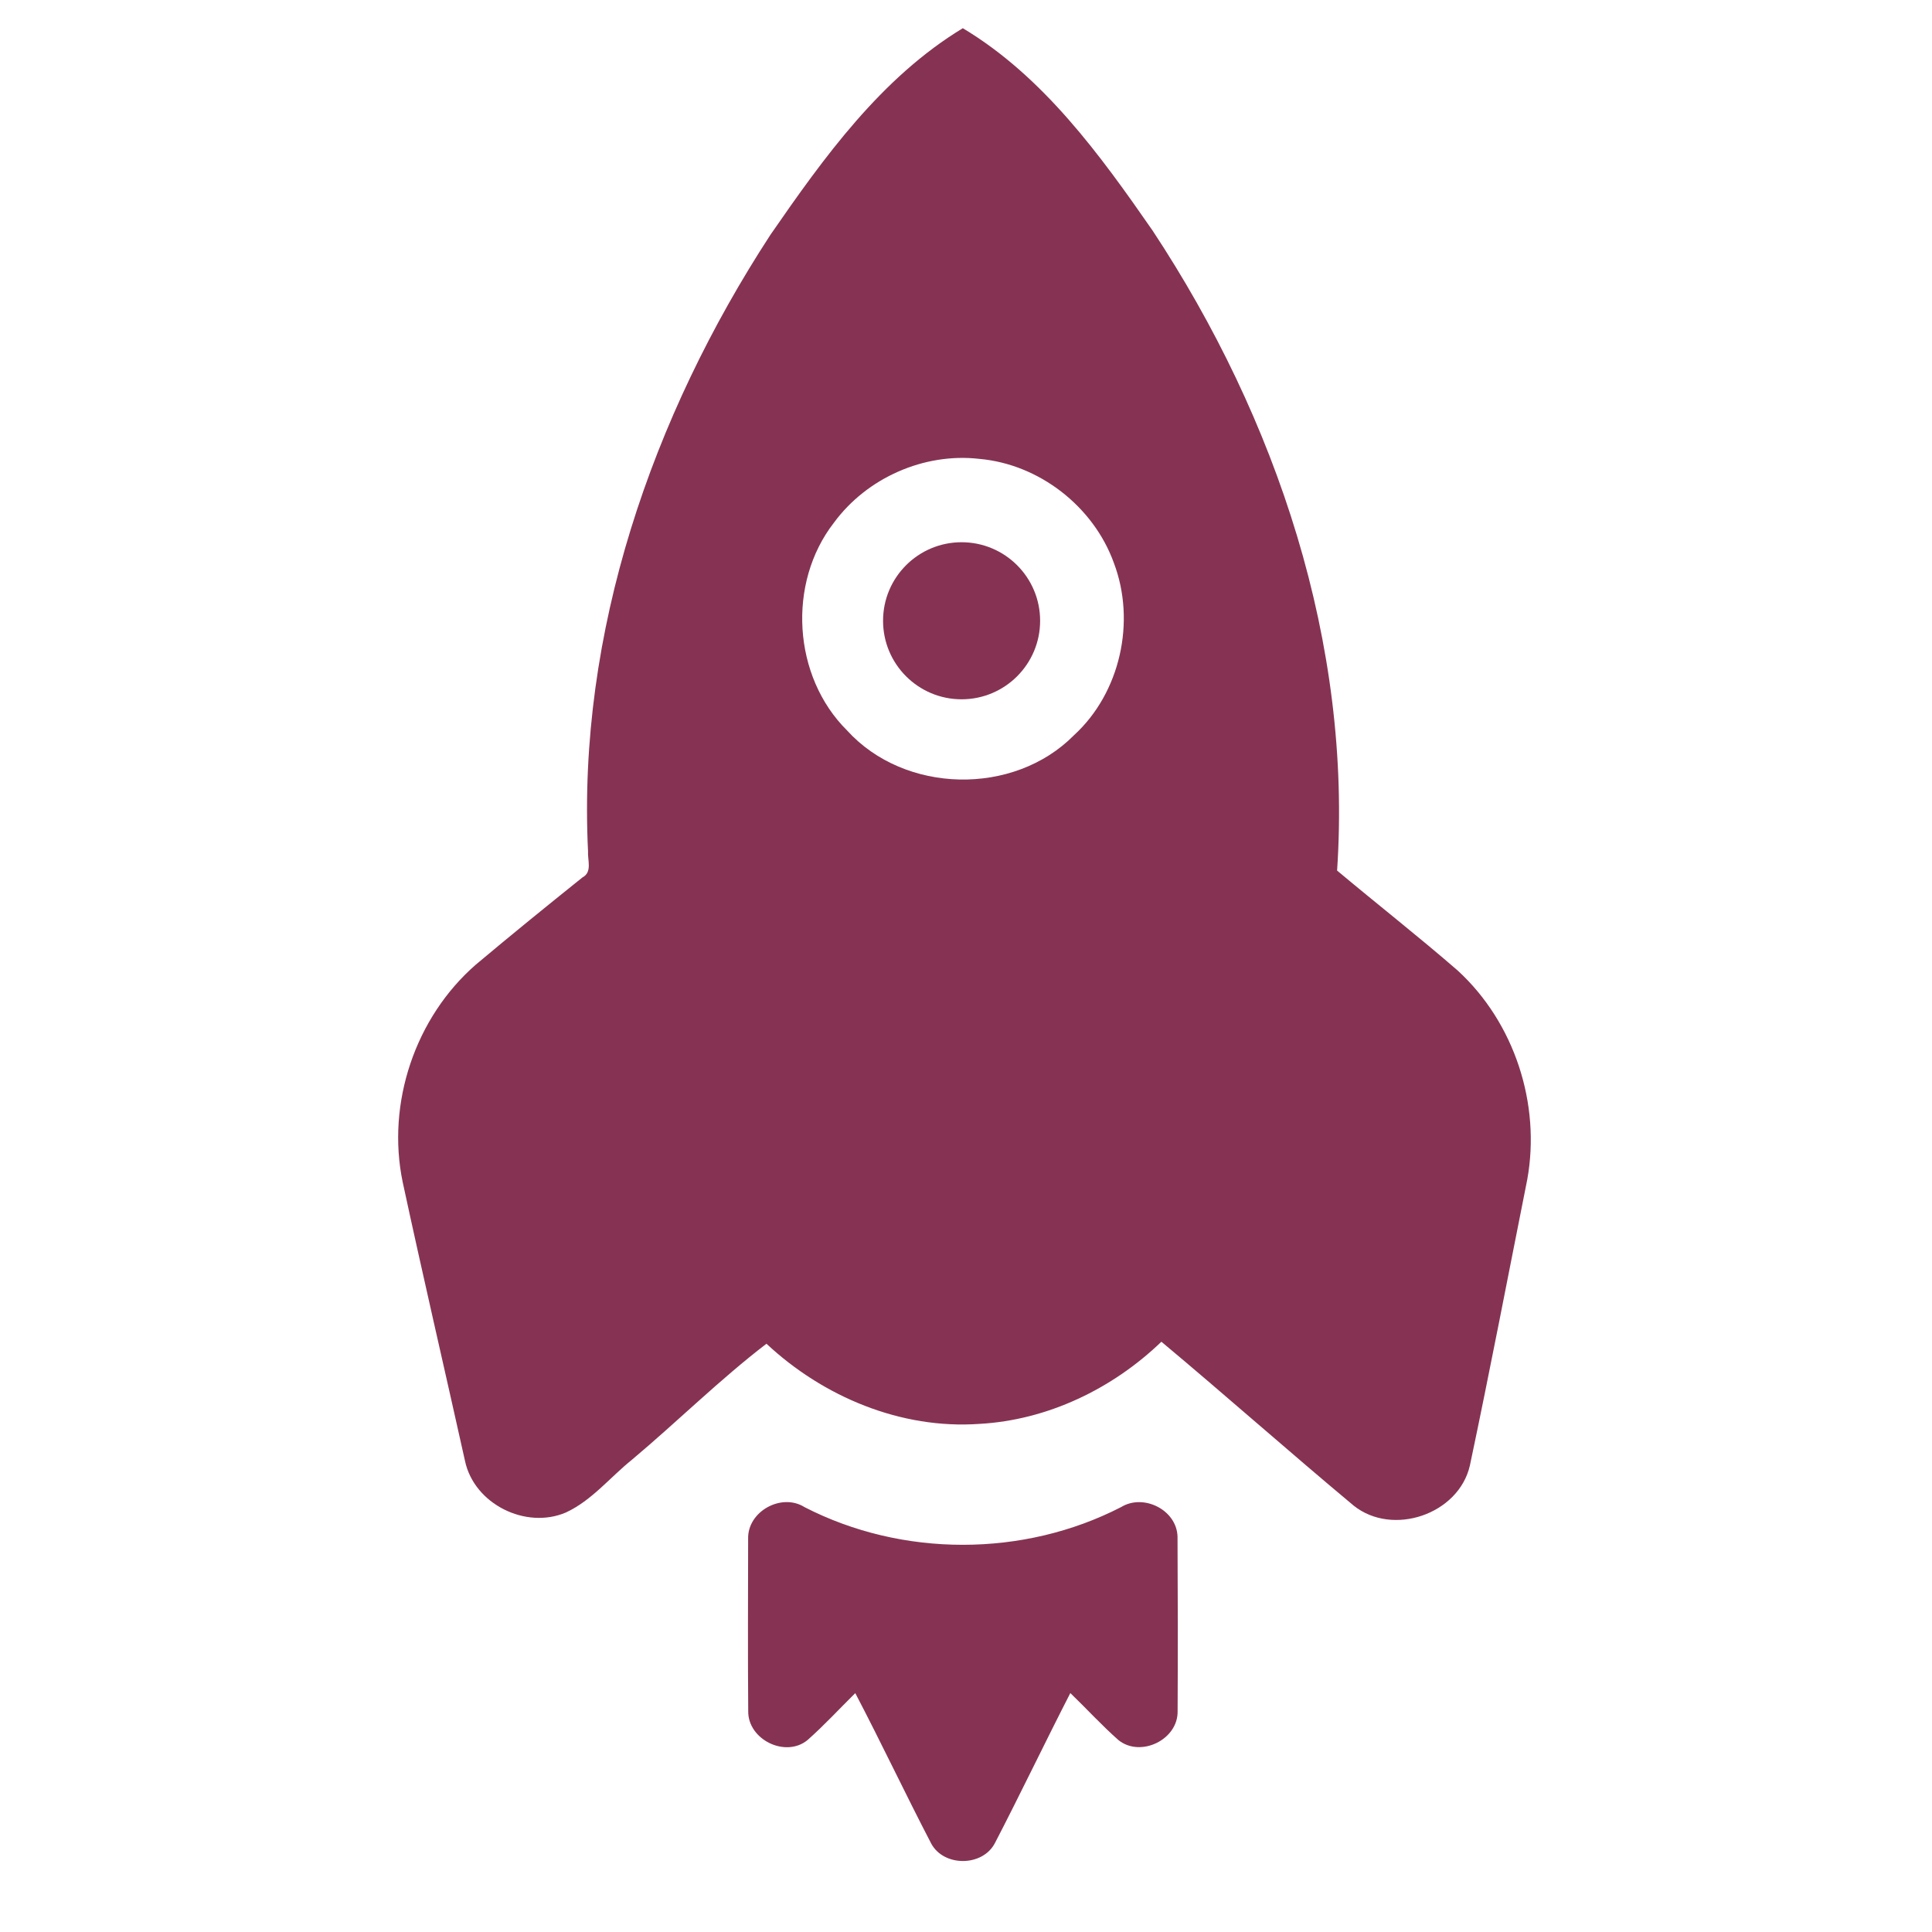 <?xml version="1.0" encoding="UTF-8" standalone="no"?>
<!DOCTYPE svg PUBLIC "-//W3C//DTD SVG 1.1//EN" "http://www.w3.org/Graphics/SVG/1.1/DTD/svg11.dtd">
<svg width="100%" height="100%" viewBox="0 0 512 512" version="1.1" xmlns="http://www.w3.org/2000/svg" xmlns:xlink="http://www.w3.org/1999/xlink" xml:space="preserve" style="fill-rule:evenodd;clip-rule:evenodd;stroke-linejoin:round;stroke-miterlimit:1.414;">
    <g>
        <g>
            <path d="M204.192,62.194C218.339,41.722 233.531,20.581 255.155,7.474C276.478,20.256 291.521,41.021 305.466,61.13C338.313,110.884 358.395,170.645 354.344,230.708C364.959,239.606 375.881,248.149 386.338,257.229C401.349,271.026 408.358,292.548 404.744,312.556C399.708,337.831 394.868,363.163 389.538,388.369C386.575,401.337 369.03,407.274 358.715,398.989C341.594,384.698 324.899,369.881 307.783,355.572C294.833,368.034 277.63,376.344 259.569,377.345C238.778,378.811 218.194,370.189 203.121,356.103C190.841,365.504 179.455,376.789 167.457,386.858C161.658,391.518 156.836,397.642 149.973,400.824C139.333,405.389 125.631,398.576 123.226,387.139C117.747,362.497 112.023,337.899 106.706,313.219C102.385,292.341 110.038,269.609 126.125,255.612C135.438,247.79 144.881,240.125 154.368,232.516C157.011,231.126 155.683,227.92 155.833,225.565C153.005,167.614 172.8,110.333 204.192,62.194ZM220.995,138.526C208.571,154.52 210.074,179.294 224.483,193.578C239.738,210.387 268.633,211 284.589,194.868C296.906,183.615 301.071,164.722 295.192,149.197C289.805,134.23 275.383,123.002 259.521,121.606C244.873,119.92 229.706,126.659 220.995,138.526Z" style="fill:rgb(134,51,83);fill-rule:nonzero;"/>
            <path d="M198.263,407.819C198.05,400.553 207.093,395.557 213.205,399.402C239.075,412.722 271.232,412.716 297.101,399.395C303.038,395.75 311.837,400.128 312.056,407.198C312.143,422.63 312.161,438.078 312.08,453.515C312.199,461.048 302.248,465.852 296.399,461.141C291.947,457.215 287.932,452.8 283.649,448.68C276.873,461.881 270.486,475.282 263.654,488.452C260.373,494.727 250.121,494.77 246.777,488.557C239.907,475.362 233.564,461.881 226.656,448.699C222.435,452.856 218.408,457.247 213.962,461.167C208.138,465.901 198.206,461.005 198.287,453.52C198.163,438.291 198.244,423.055 198.263,407.819Z" style="fill:rgb(134,51,83);fill-rule:nonzero;"/>
        </g>
        <circle cx="254.831" cy="164.509" r="20.812" style="fill:rgb(134,51,83);"/>
    </g>
</svg>

